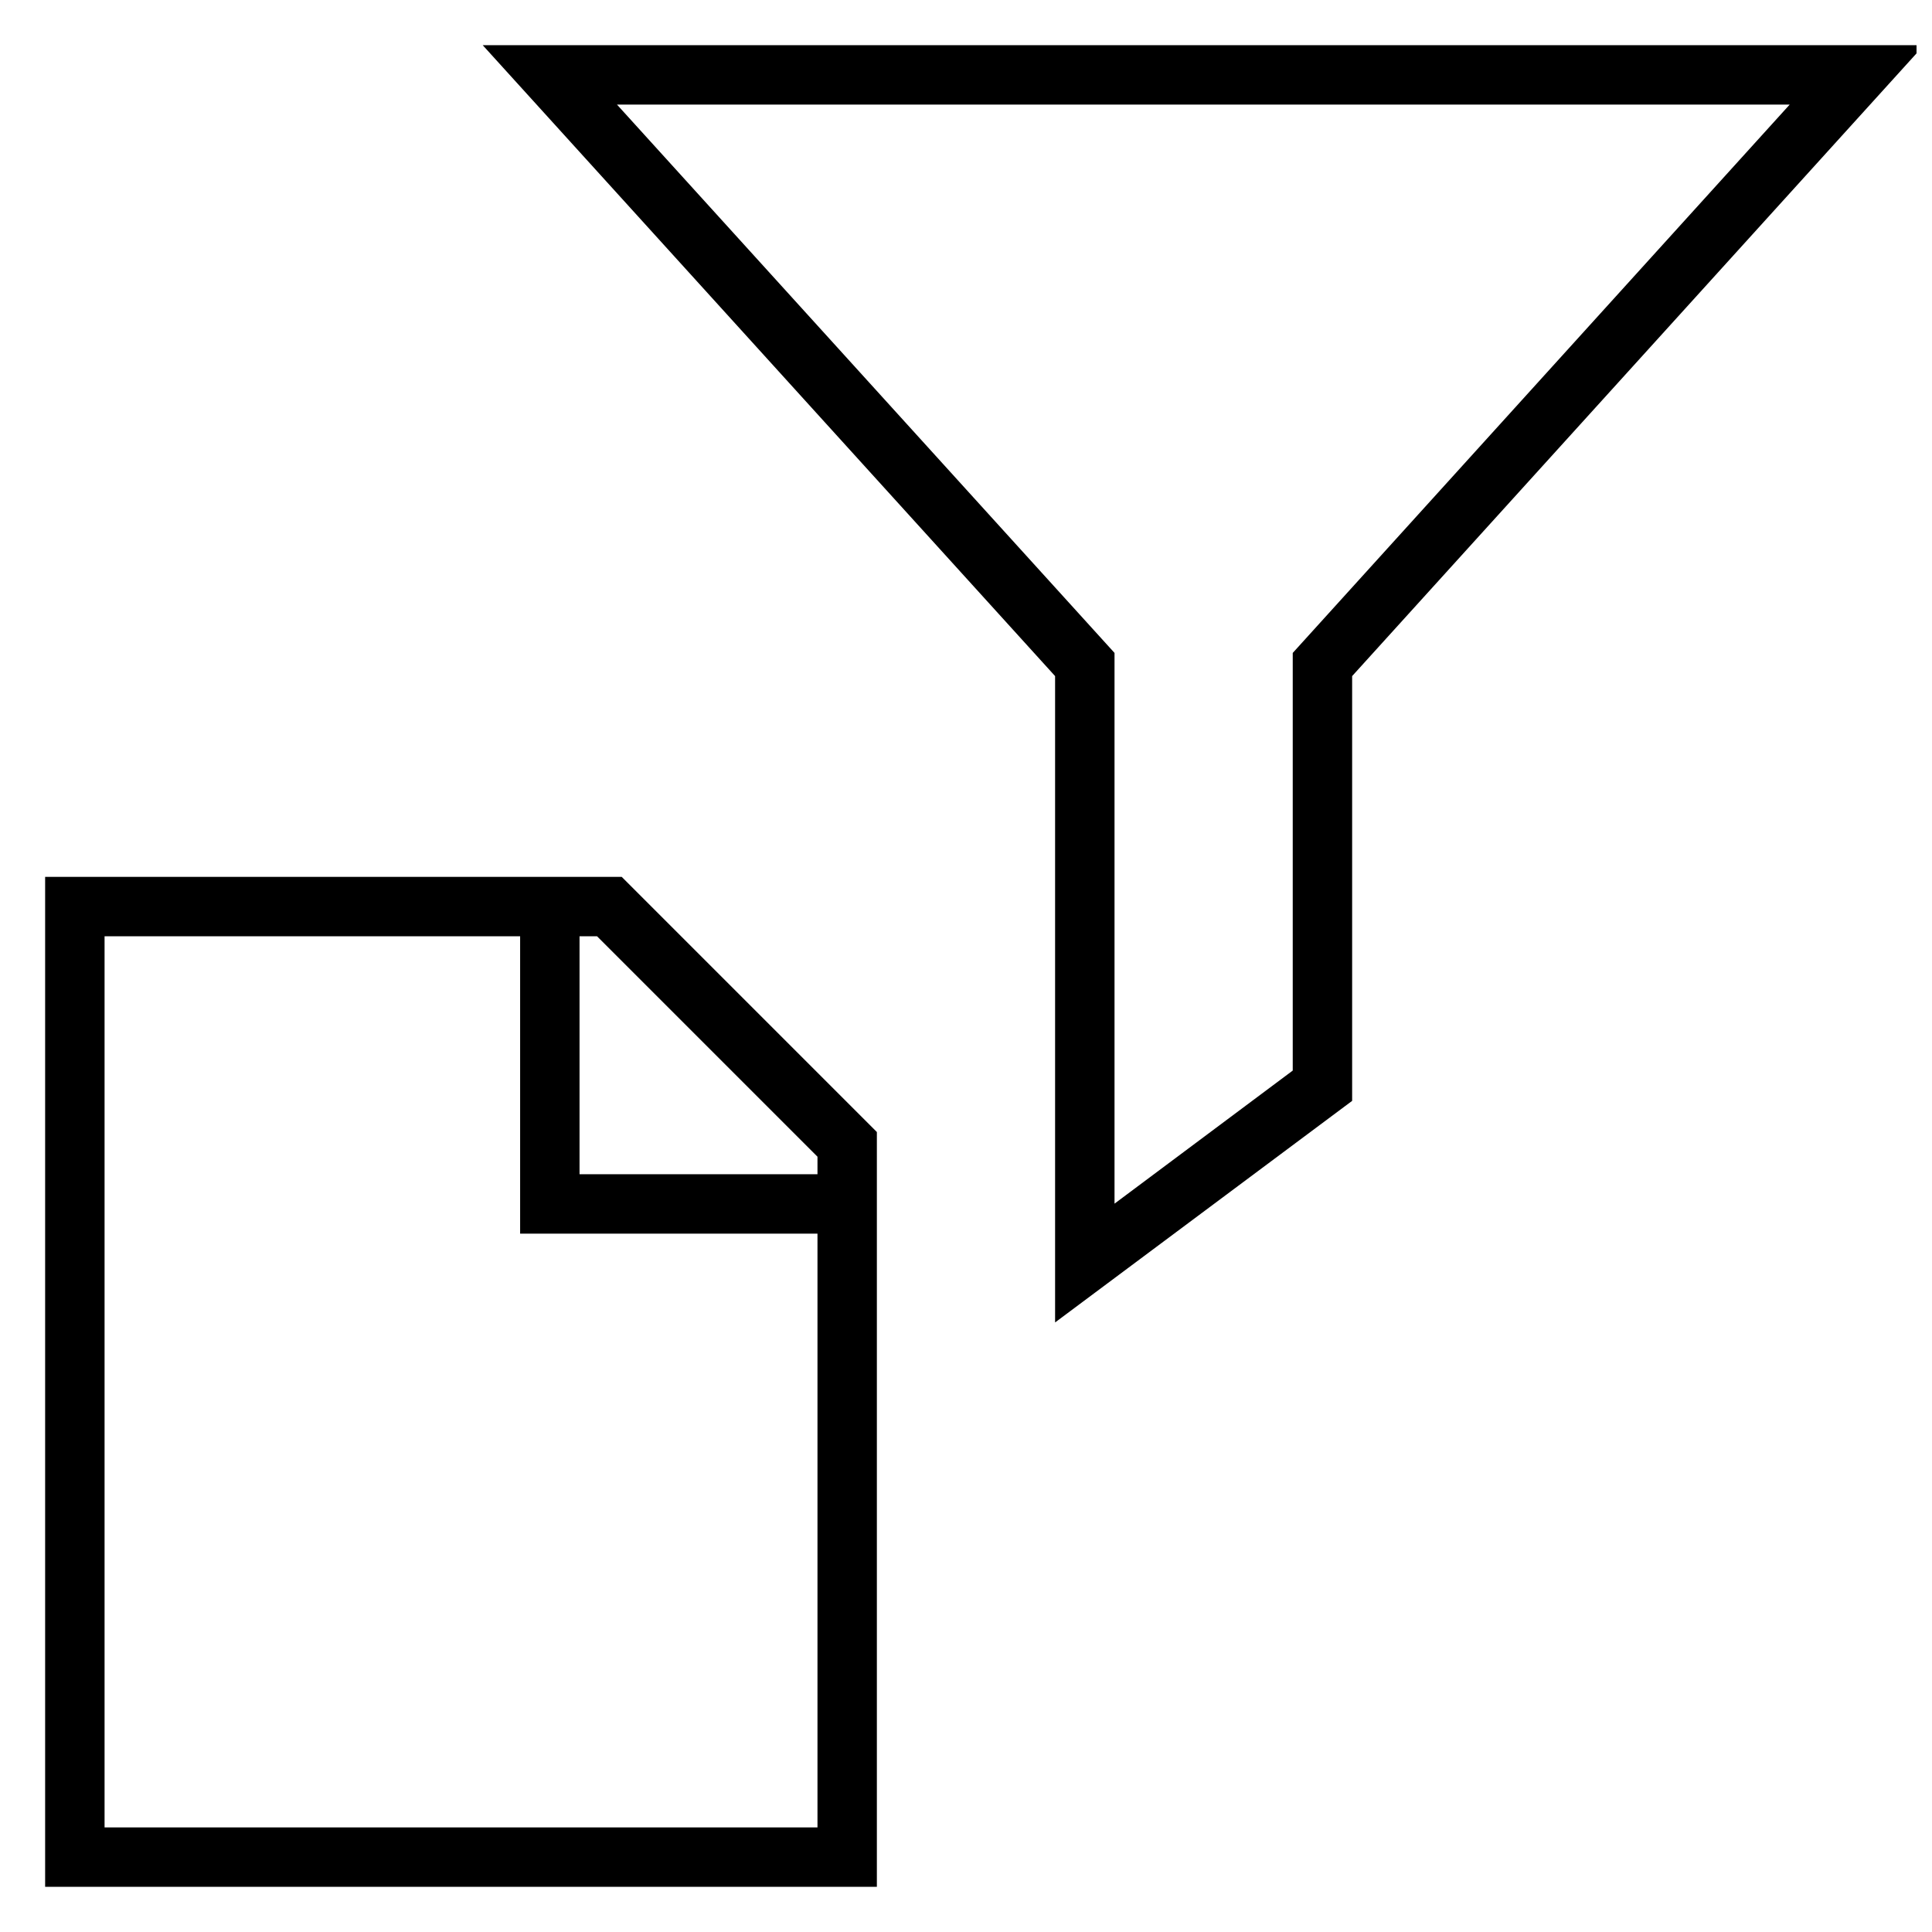 <?xml version="1.0" encoding="UTF-8"?>
<!-- Uploaded to: ICON Repo, www.svgrepo.com, Generator: ICON Repo Mixer Tools -->
<svg width="800px" height="800px" version="1.1" viewBox="144 144 512 512" xmlns="http://www.w3.org/2000/svg">
 <defs>
  <clipPath id="a">
   <path d="m271 155h380.9v340h-380.9z"/>
  </clipPath>
 </defs>
 <g clip-path="url(#a)">
  <path d="m423.61 494.46v-171.29l-151.69-167.2h381.95l-151.54 167.2v112.57zm-116.11-322.75 131.86 145.32v145.95l47.23-35.266v-110.68l131.7-145.32z"/>
 </g>
 <path d="m376.38 644.03h-220.42v-267.65h152.8l67.621 67.621zm-204.67-15.742h188.93v-177.75l-58.41-58.41h-130.52z"/>
 <path d="m281.84 470.93v-86.672h15.742v70.926h70.93v15.746z"/>
</svg>